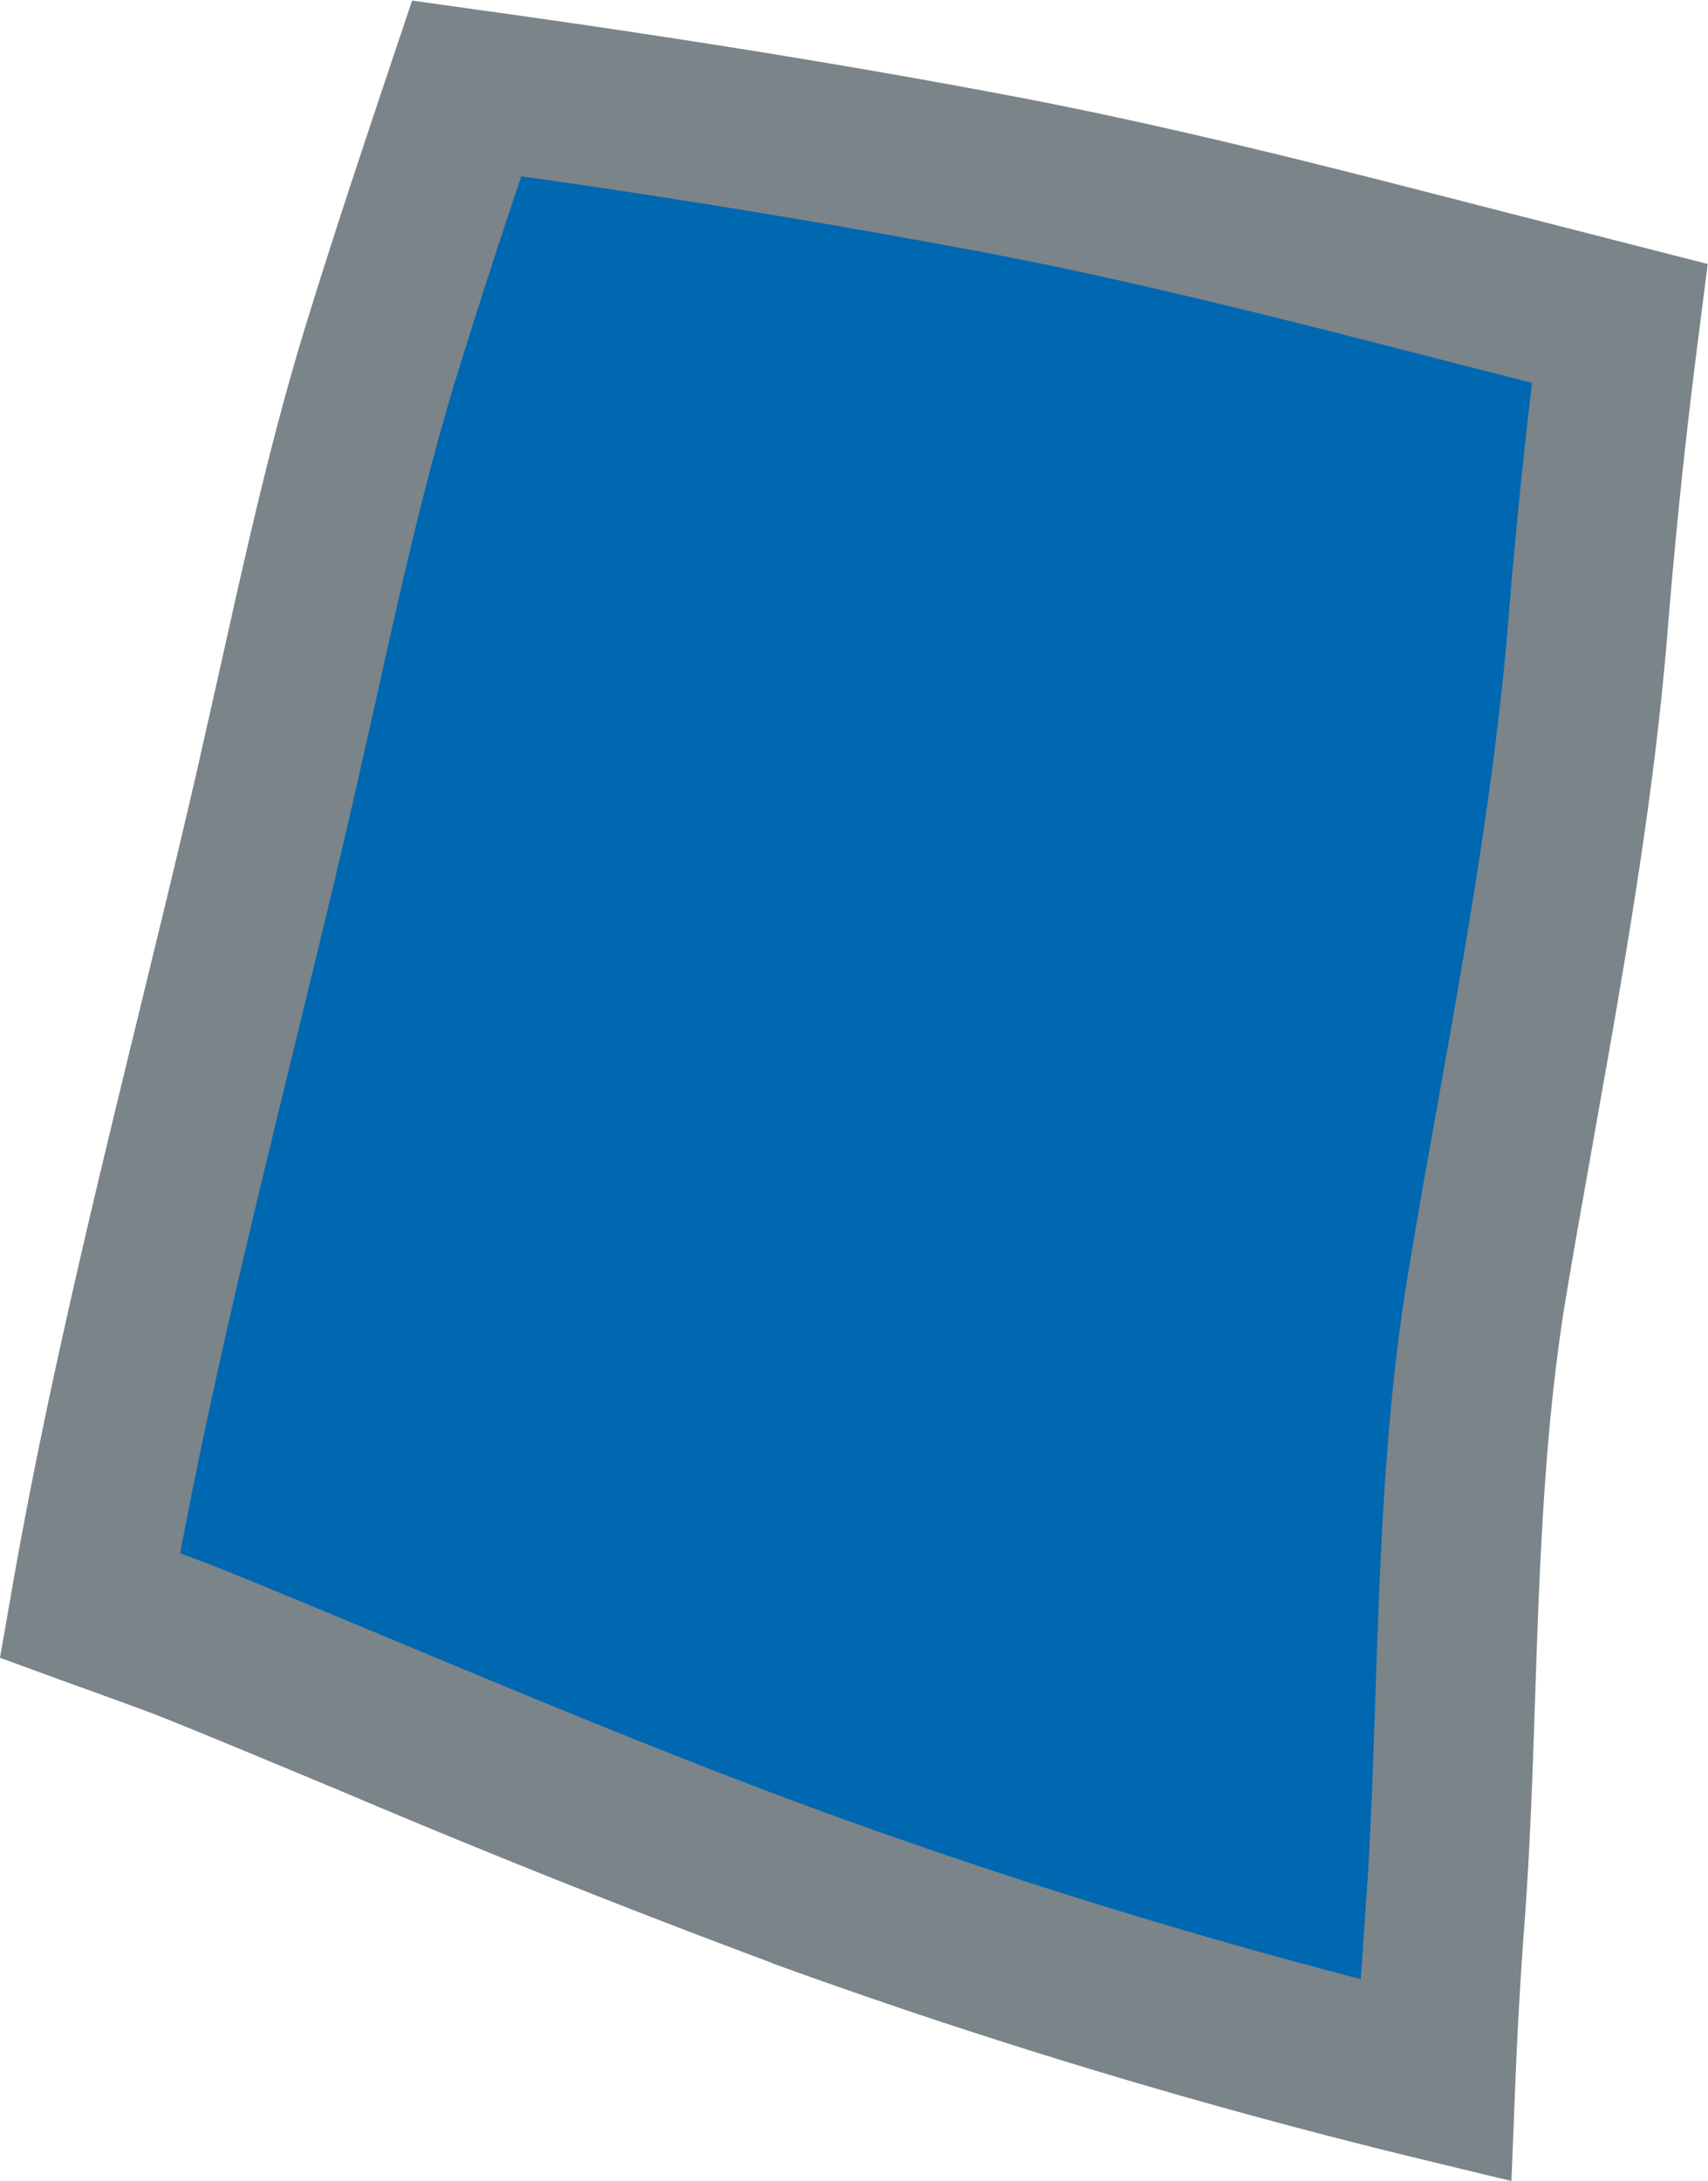 <svg xmlns="http://www.w3.org/2000/svg" width="6.134" height="7.831" viewBox="0 0 6.134 7.831"><path d="M2.933 6.802c-.746-.268-1.471-.587-2.204-.886-.133-.054-.271-.101-.407-.151.173-.996.441-1.971.668-2.956.119-.516.221-1.036.376-1.543.097-.318.204-.634.309-.951.64.089 1.281.189 1.916.31.649.123 1.286.294 1.926.458l.3.077a24.03 24.03 0 00-.114 1.079c-.065.801-.232 1.584-.363 2.375-.126.759-.096 1.542-.154 2.308a14.37 14.37 0 00-.031.548 21.844 21.844 0 01-2.223-.668z" fill="#0067b1"/><path d="M2.773 7.049a37.086 37.086 0 01-1.545-.616c-.202-.084-.404-.169-.607-.251-.088-.036-.179-.068-.275-.103l-.122-.044L0 5.953l.041-.235c.123-.708.295-1.412.461-2.093.071-.292.143-.585.21-.878l.085-.378c.087-.389.176-.791.296-1.184.094-.307.197-.616.297-.915l.09-.268.235.033c.721.1 1.352.202 1.93.312.575.109 1.147.257 1.699.399l.789.202-.032.251a22.43 22.43 0 00-.112 1.066c-.049.607-.156 1.206-.259 1.786-.036.204-.073.408-.107.613-.077.466-.094.959-.11 1.435-.009.278-.019.565-.041.847a16.18 16.18 0 00-.03.537l-.014.349-.339-.082a22.06 22.06 0 01-2.252-.677l-.064-.023zM.647 5.578c.063.023.127.047.19.073.204.083.407.168.611.253.516.215 1.049.437 1.582.629a21.29 21.29 0 001.857.574l.014-.207c.021-.271.03-.552.039-.824.017-.495.034-1.007.118-1.509.034-.207.071-.413.108-.619.101-.567.205-1.153.252-1.732.022-.275.05-.552.084-.841l-.301-.077c-.544-.14-1.106-.285-1.663-.391A37.064 37.064 0 001.872.633a30.01 30.01 0 00-.232.718c-.114.372-.201.763-.285 1.141l-.086.382c-.068.295-.14.59-.212.885-.145.595-.295 1.208-.41 1.819z" fill="#7b8489"/></svg>